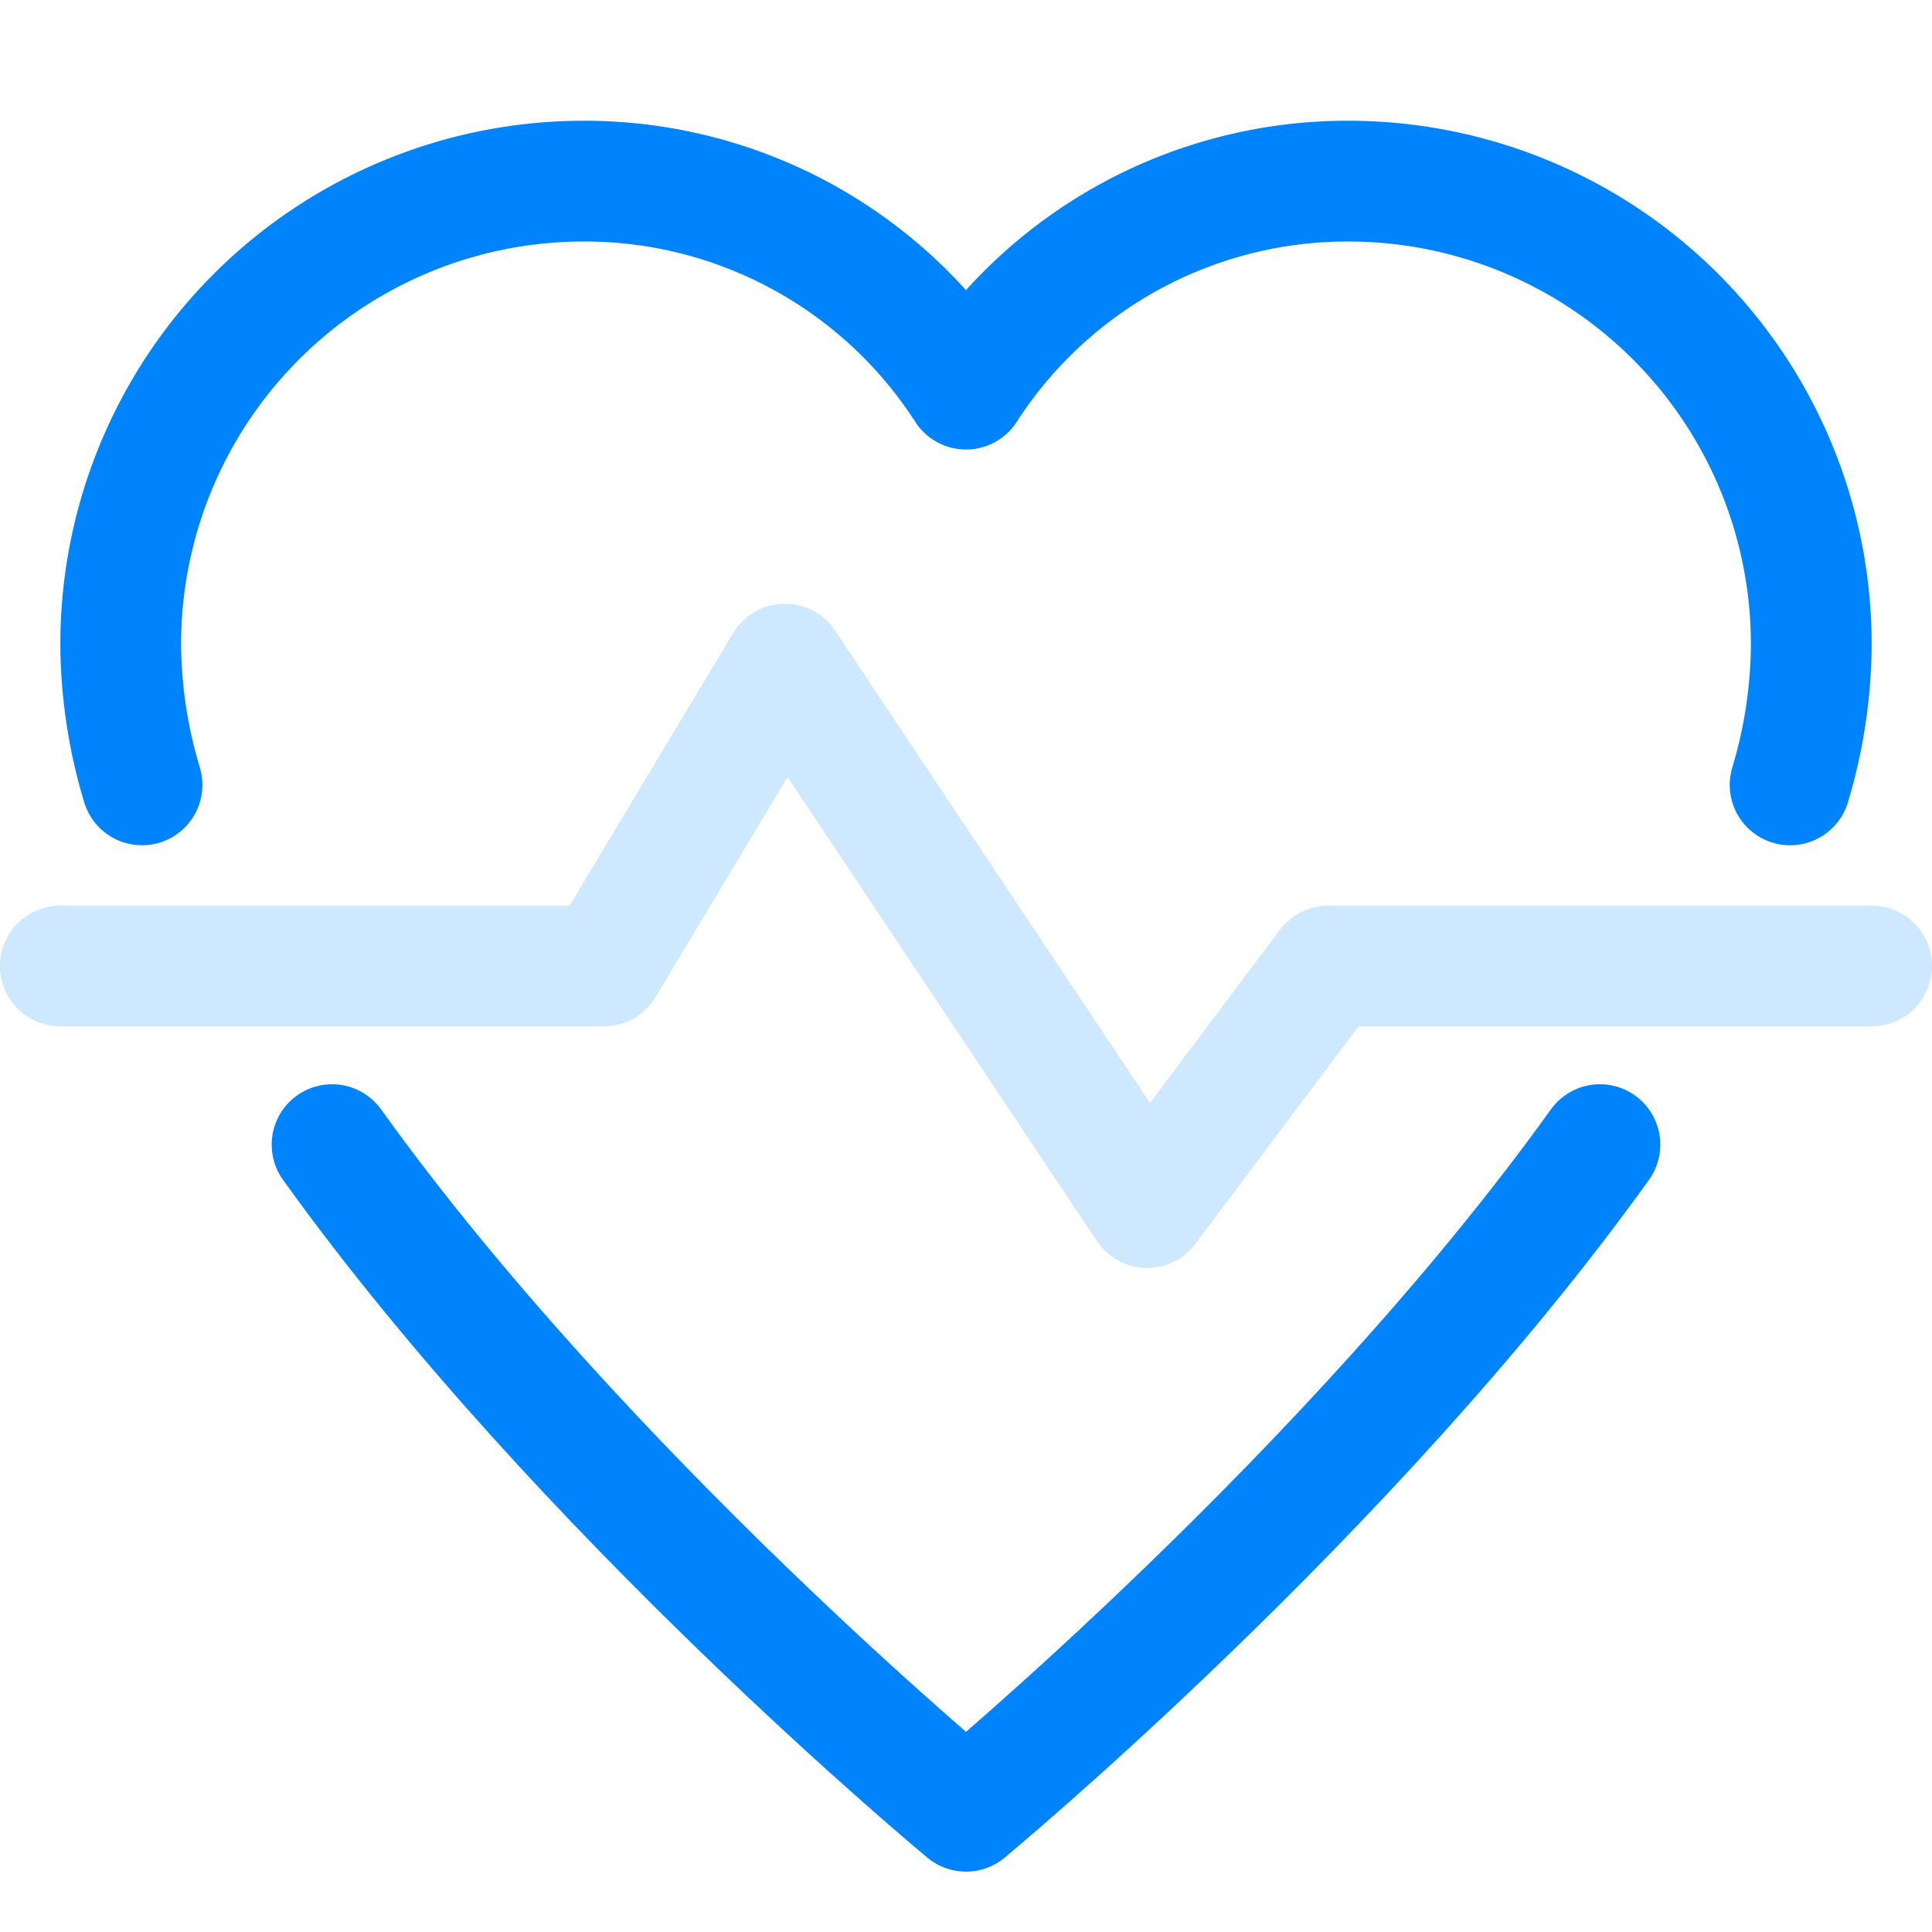 <svg xmlns="http://www.w3.org/2000/svg" width="64" height="64" viewBox="0 0 64 64"><g class="nc-icon-wrapper" stroke-linecap="round" stroke-linejoin="round" stroke-width="4" fill="none" stroke="#0084fe"><path d="M59.3,26a16.415,16.415,0,0,0,.7-4.545A15.337,15.337,0,0,0,44.693,6,15.027,15.027,0,0,0,32,12.89,15.027,15.027,0,0,0,19.307,6,15.337,15.337,0,0,0,4,21.455,16.415,16.415,0,0,0,4.705,26"></path> <path d="M11,37.917C19.293,49.48,32,60,32,60S44.707,49.48,53,37.917"></path> <polyline points="2 32 20 32 26 22 38 40 44 32 62 32" stroke="#cee8ff"></polyline></g></svg>